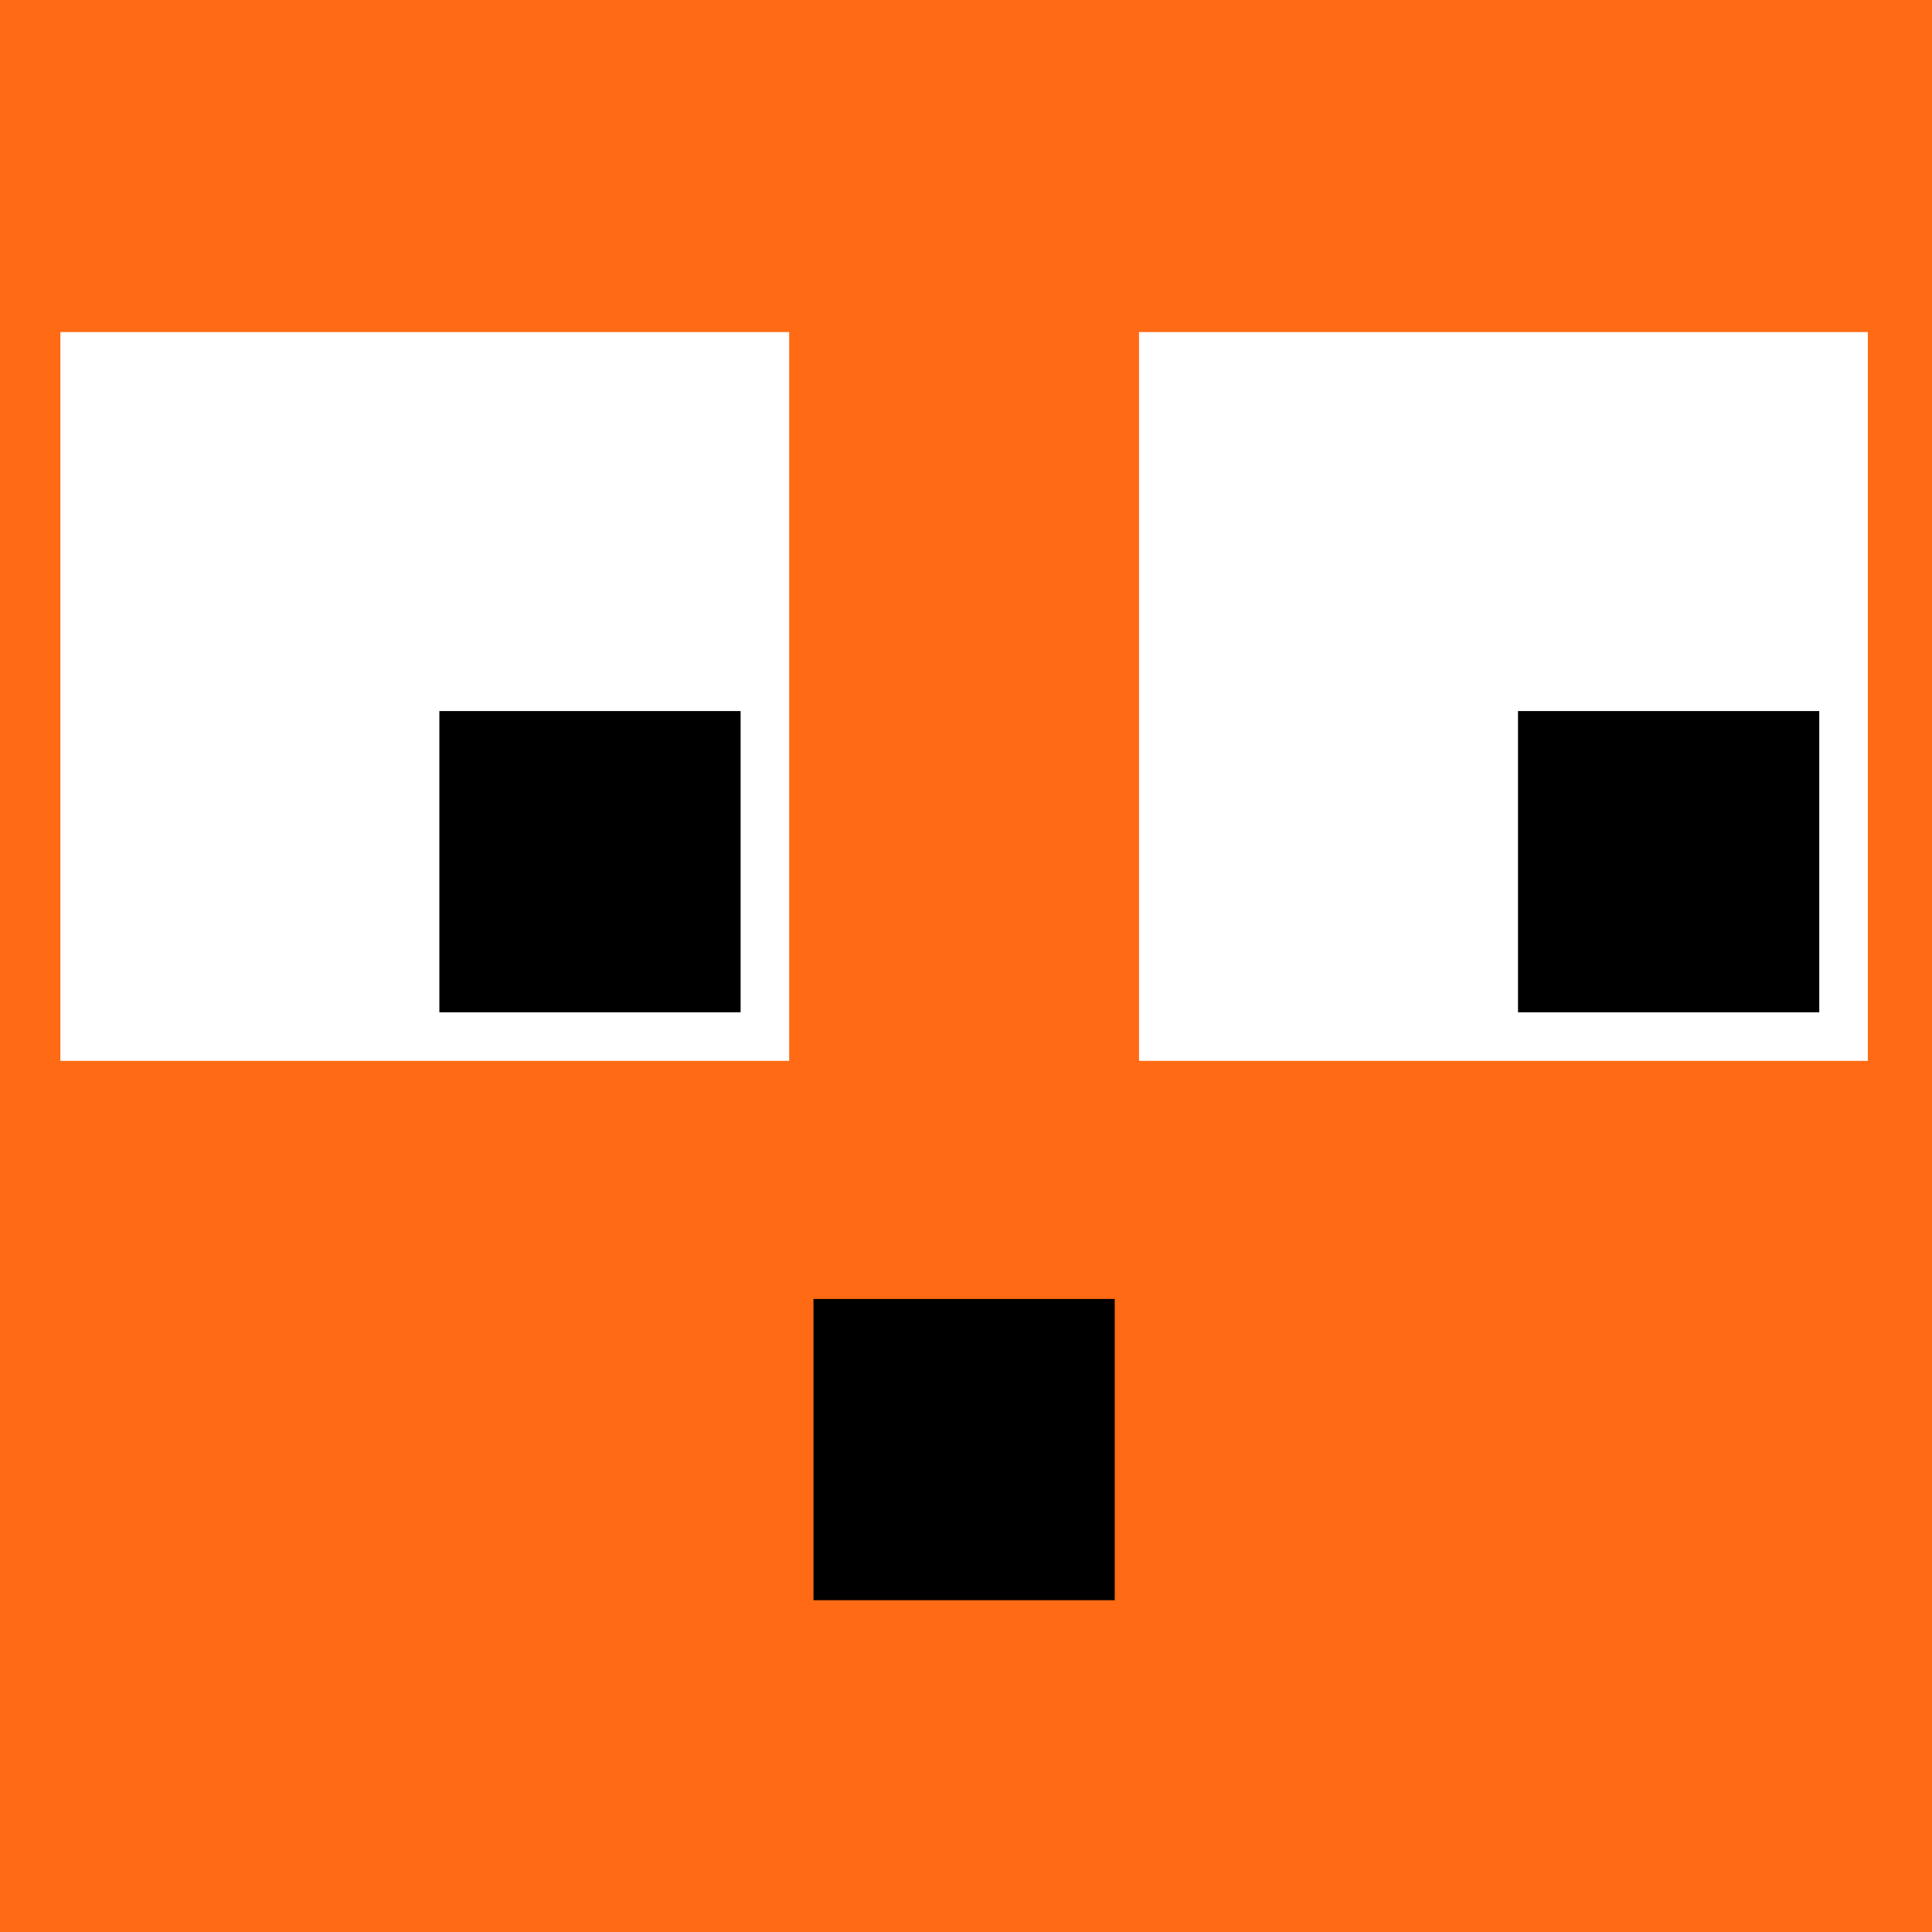 <svg width="512" height="512" viewBox="0 0 512 512" fill="none" xmlns="http://www.w3.org/2000/svg">
<rect x="0" y="0" width="512" height="512" fill="#333333" stroke="none"/>
<g clip-path="url(#clip0_59_2)">
<rect width="512" height="512" fill="#FF6A14"/>
<rect x="16" y="88" width="193.145" height="193.145" fill="white"/>
<rect x="116.435" y="188.435" width="79.833" height="79.833" fill="black"/>
<rect x="215.583" y="344.239" width="79.833" height="79.833" fill="black"/>
<rect x="301.855" y="88" width="193.145" height="193.145" fill="white"/>
<rect x="402.291" y="188.435" width="79.833" height="79.833" fill="black"/>
</g>
<defs>
<clipPath id="clip0_59_2">
<rect width="512" height="512" fill="white"/>
</clipPath>
</defs>
</svg>

